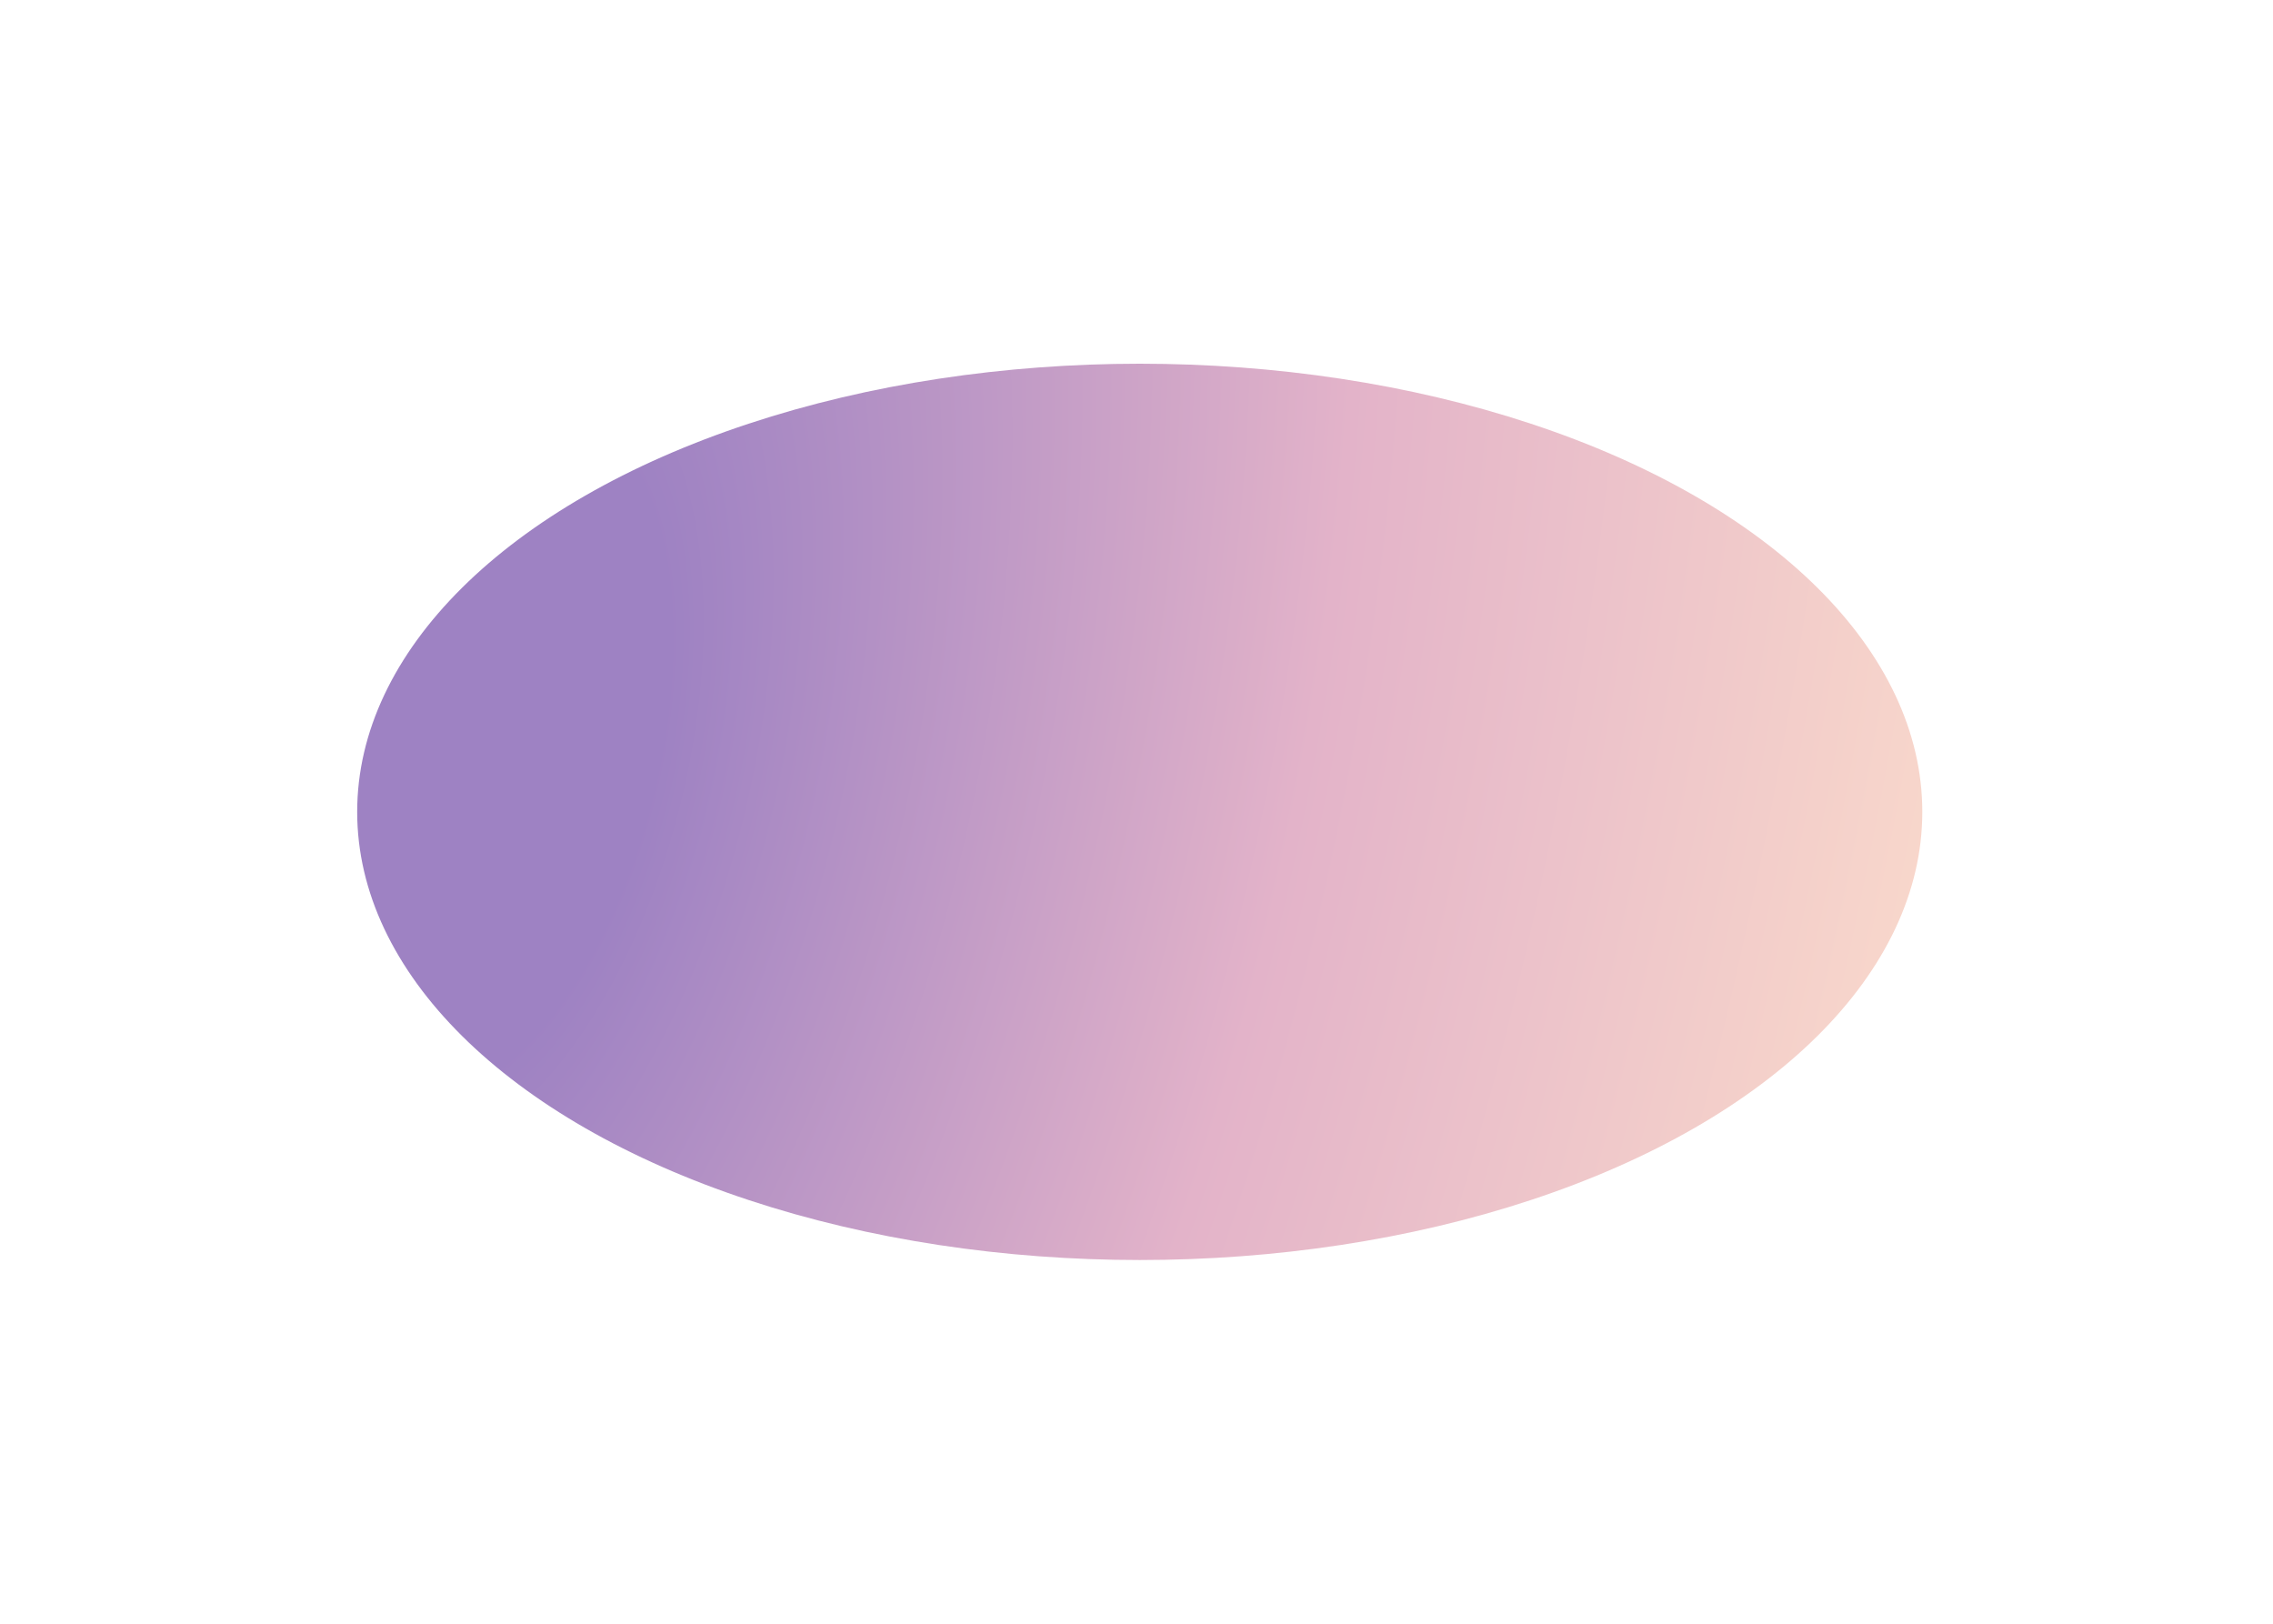 <?xml version="1.0" encoding="UTF-8"?> <svg xmlns="http://www.w3.org/2000/svg" width="350" height="250" viewBox="0 0 350 250" fill="none"> <g filter="url(#filter0_f_233_5)"> <ellipse cx="175.5" cy="125" rx="120.5" ry="69" fill="url(#paint0_radial_233_5)"></ellipse> </g> <defs> <filter id="filter0_f_233_5" x="10" y="11" width="331" height="228" filterUnits="userSpaceOnUse" color-interpolation-filters="sRGB"> <feFlood flood-opacity="0" result="BackgroundImageFix"></feFlood> <feBlend mode="normal" in="SourceGraphic" in2="BackgroundImageFix" result="shape"></feBlend> <feGaussianBlur stdDeviation="22.5" result="effect1_foregroundBlur_233_5"></feGaussianBlur> </filter> <radialGradient id="paint0_radial_233_5" cx="0" cy="0" r="1" gradientUnits="userSpaceOnUse" gradientTransform="translate(73.846 113.595) rotate(13.348) scale(237.126 480.554)"> <stop offset="0.113" stop-color="#9E82C3"></stop> <stop offset="0.529" stop-color="#E3B3C9"></stop> <stop offset="1" stop-color="#FBDCCB"></stop> </radialGradient> </defs> </svg> 